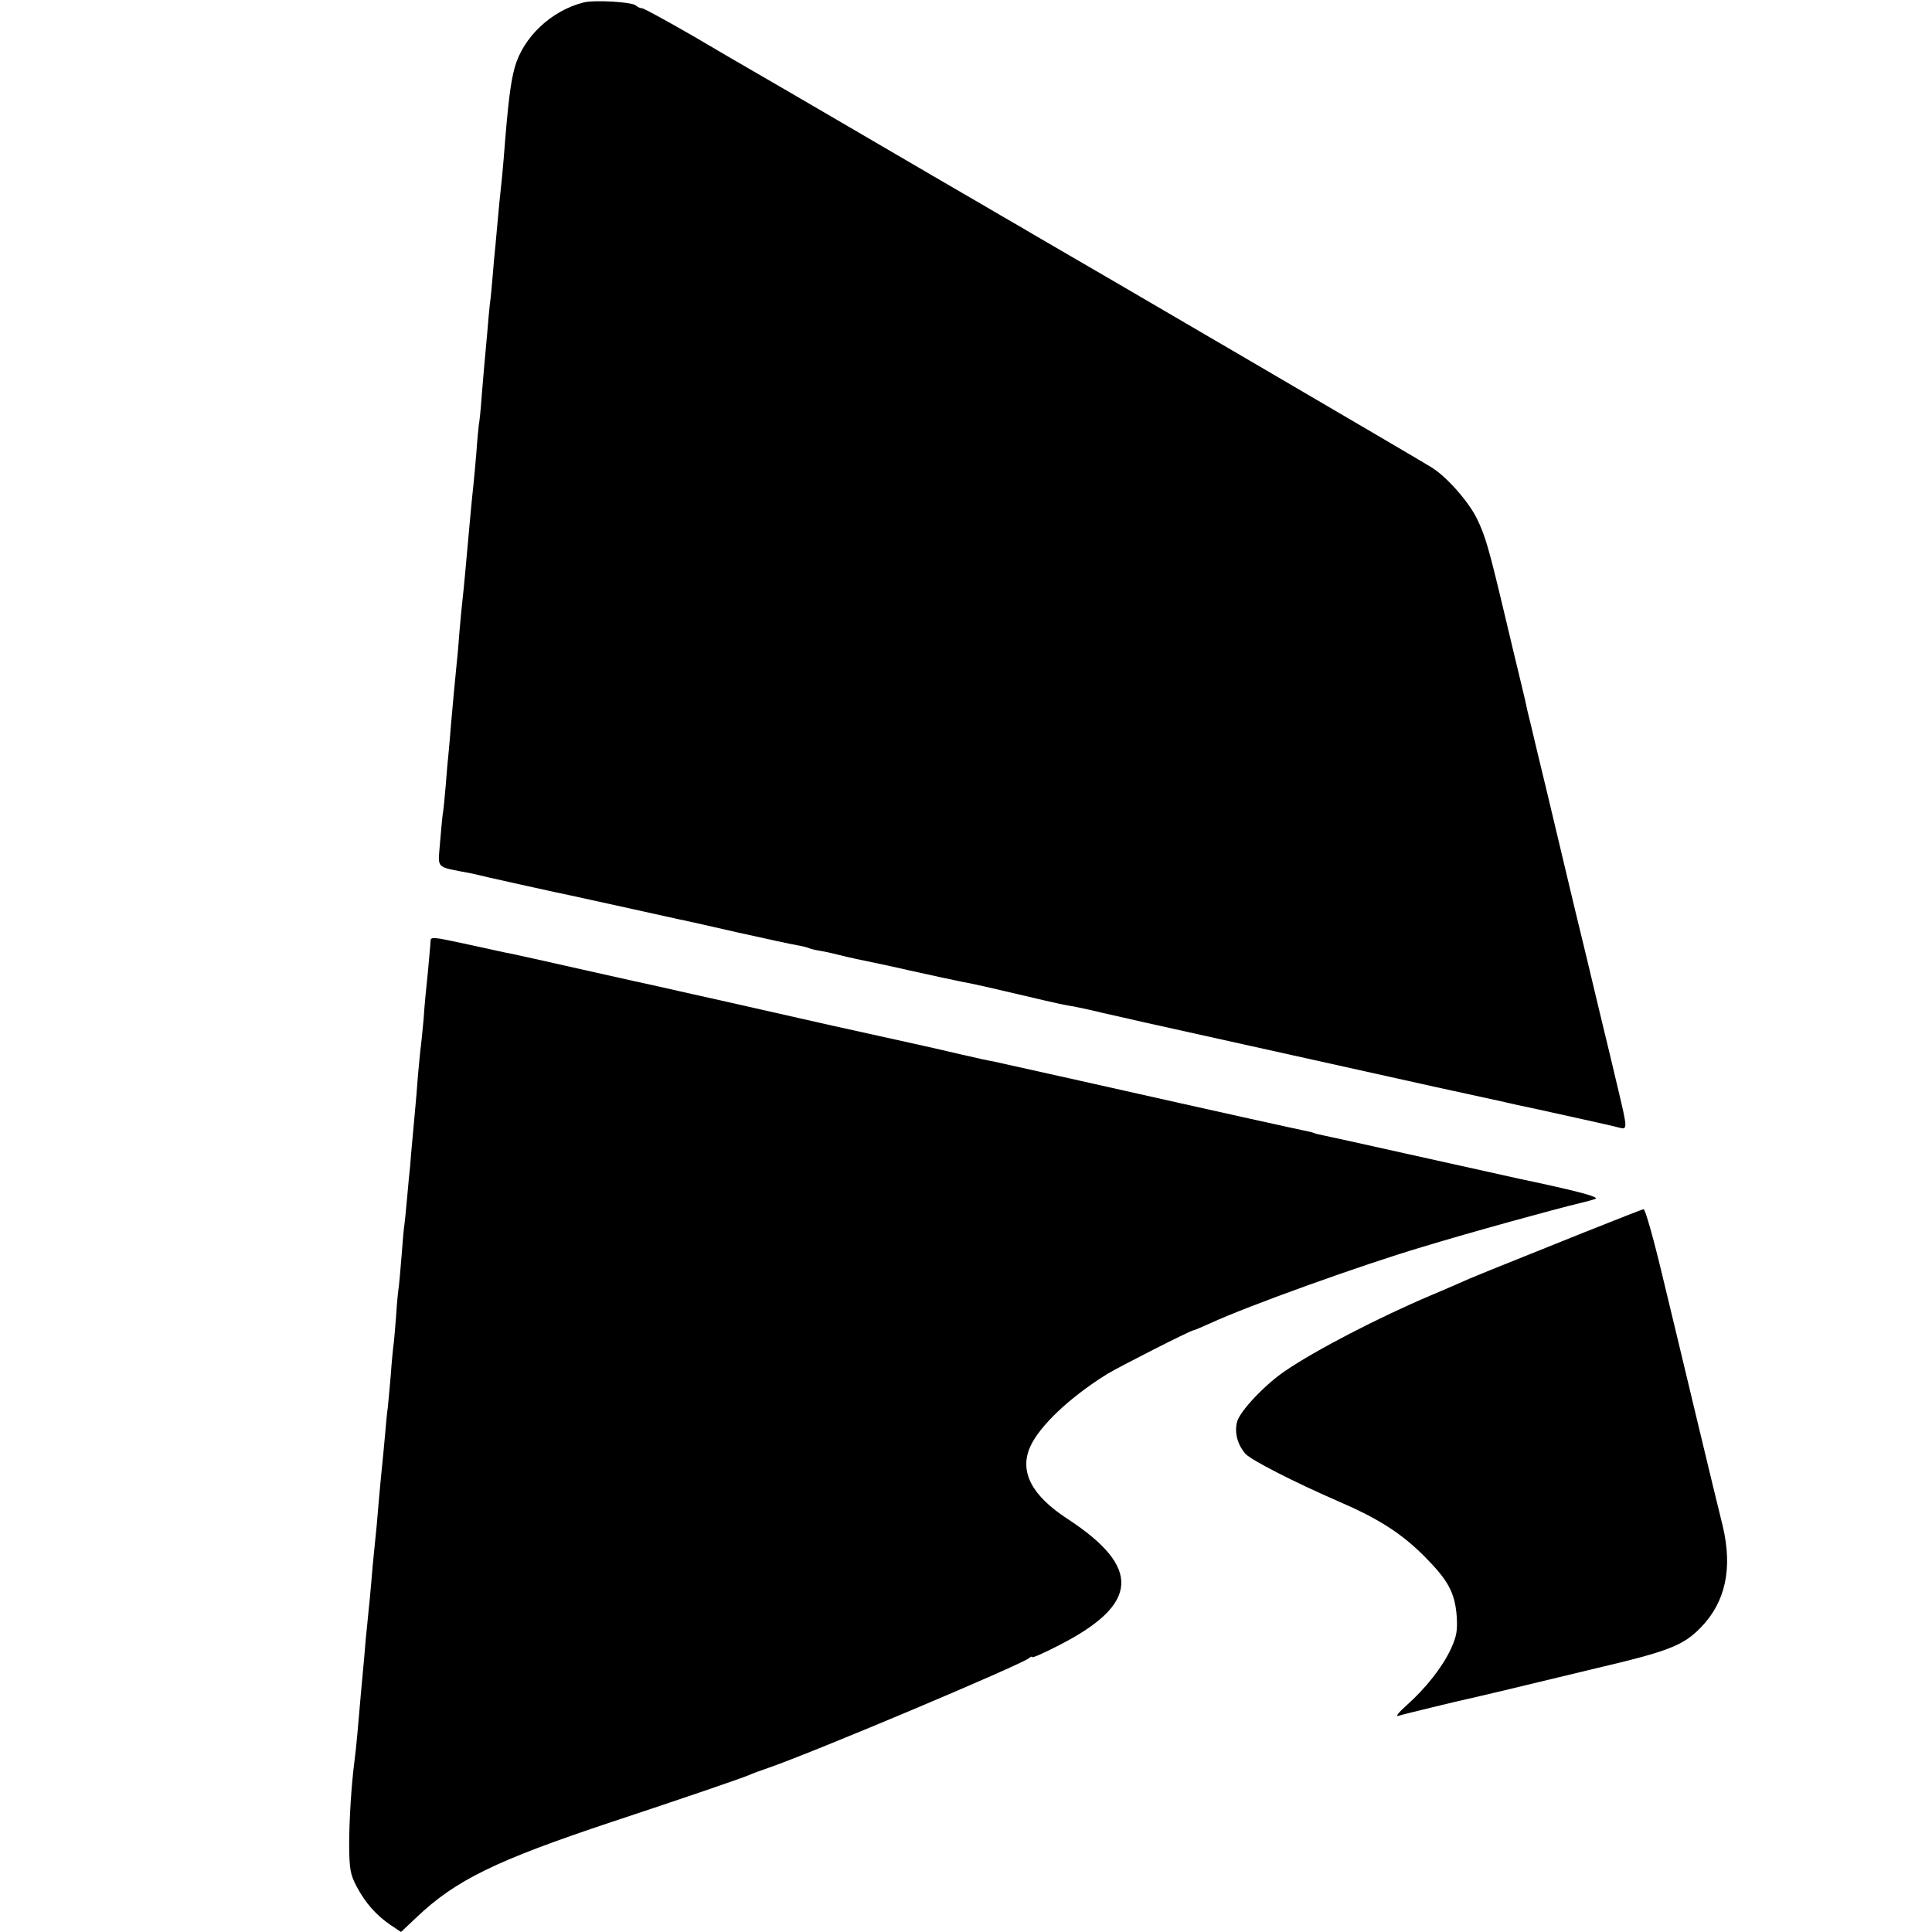 <?xml version="1.0" standalone="no"?>
<!DOCTYPE svg PUBLIC "-//W3C//DTD SVG 20010904//EN"
 "http://www.w3.org/TR/2001/REC-SVG-20010904/DTD/svg10.dtd">
<svg version="1.0" xmlns="http://www.w3.org/2000/svg"
 width="700pt" height="700pt" viewBox="0 0 700 700"
 preserveAspectRatio="xMidYMid meet">
<g transform="translate(0,700) scale(0.1,-0.1)"
fill="#000000" stroke="none">
<path d="M2114 6991 c-117 -30 -218 -125 -249 -235 -15 -55 -24 -123 -40 -330
-3 -39 -8 -87 -10 -106 -2 -19 -7 -64 -10 -100 -3 -36 -8 -85 -10 -110 -3 -25
-7 -74 -10 -110 -3 -36 -7 -81 -10 -100 -2 -19 -7 -69 -10 -110 -4 -41 -8 -91
-10 -110 -2 -19 -6 -72 -10 -118 -3 -46 -8 -91 -10 -100 -1 -9 -6 -55 -9 -102
-4 -47 -9 -101 -11 -120 -2 -19 -7 -64 -10 -100 -3 -36 -8 -85 -10 -110 -2
-25 -7 -74 -10 -110 -3 -36 -8 -81 -10 -100 -2 -19 -7 -66 -10 -105 -3 -38 -7
-90 -10 -115 -7 -68 -14 -147 -21 -225 -3 -38 -7 -86 -9 -105 -2 -19 -7 -71
-10 -115 -4 -44 -8 -91 -11 -105 -2 -14 -6 -62 -10 -106 -7 -94 -19 -83 111
-108 11 -2 40 -9 65 -15 38 -9 251 -56 300 -66 8 -2 101 -22 205 -45 105 -23
197 -44 205 -45 8 -2 96 -21 195 -44 99 -22 195 -43 214 -46 19 -3 37 -8 41
-10 4 -2 22 -7 41 -10 19 -3 50 -10 69 -15 19 -5 46 -11 60 -14 25 -5 162 -34
190 -41 25 -6 214 -47 240 -51 23 -5 73 -16 255 -59 33 -8 76 -17 95 -20 19
-3 71 -14 115 -25 44 -10 112 -25 150 -34 122 -27 429 -95 613 -136 322 -72
627 -139 652 -144 14 -3 34 -7 45 -10 11 -3 63 -14 115 -25 205 -45 276 -61
298 -67 29 -8 28 -1 -4 134 -14 59 -45 190 -70 292 -24 102 -64 268 -89 370
-69 291 -96 404 -100 420 -2 8 -18 74 -35 145 -17 72 -33 139 -36 150 -2 11
-12 56 -23 100 -11 44 -38 159 -61 255 -56 235 -68 276 -97 337 -29 62 -110
155 -167 190 -29 19 -1245 730 -1441 843 -16 10 -70 41 -120 70 -49 29 -103
60 -120 70 -16 9 -189 110 -384 224 -195 114 -372 217 -395 230 -23 13 -119
69 -214 125 -96 55 -179 101 -186 101 -6 0 -17 5 -22 10 -13 13 -150 21 -190
11z"/>
<path d="M1560 3591 c0 -9 -5 -61 -10 -116 -6 -55 -13 -129 -15 -165 -3 -36
-8 -81 -10 -100 -3 -19 -7 -69 -11 -110 -3 -41 -7 -91 -9 -110 -2 -19 -6 -69
-10 -110 -4 -41 -8 -88 -9 -105 -2 -16 -7 -68 -11 -115 -4 -47 -9 -92 -10
-100 -2 -8 -6 -58 -10 -110 -4 -52 -9 -102 -10 -112 -2 -9 -7 -58 -10 -108 -4
-51 -8 -99 -10 -108 -1 -10 -6 -55 -9 -102 -4 -47 -9 -101 -11 -120 -3 -19 -7
-64 -10 -100 -3 -36 -8 -83 -10 -105 -8 -78 -17 -181 -20 -220 -2 -22 -6 -62
-9 -90 -3 -27 -8 -81 -11 -120 -3 -38 -8 -86 -10 -105 -2 -19 -6 -64 -10 -100
-3 -36 -7 -87 -10 -115 -5 -50 -9 -100 -20 -225 -3 -36 -8 -78 -10 -95 -12
-90 -20 -222 -20 -310 1 -88 4 -106 27 -150 32 -60 70 -103 122 -139 l39 -26
56 53 c142 135 287 206 711 347 254 84 467 157 495 169 11 5 43 17 70 26 177
62 909 371 943 397 6 6 12 7 12 4 0 -4 45 16 99 44 289 148 297 281 30 456
-131 85 -176 171 -137 261 33 75 143 180 280 265 45 27 302 158 312 158 3 0
31 12 62 26 139 64 546 210 764 275 184 56 487 139 575 160 22 5 47 12 55 15
17 7 -62 28 -275 73 -77 17 -261 58 -410 91 -148 33 -283 63 -299 66 -16 3
-32 7 -36 9 -4 2 -20 6 -36 9 -30 6 -240 52 -814 181 -157 35 -296 66 -310 69
-14 2 -68 14 -120 26 -97 23 -184 42 -465 104 -88 20 -261 59 -385 87 -124 28
-234 52 -245 55 -11 2 -132 29 -270 60 -137 31 -259 58 -270 60 -23 4 -19 4
-172 37 -102 22 -113 23 -113 8z"/>
<path d="M5740 2535 c-349 -140 -414 -166 -455 -185 -22 -10 -67 -29 -100 -43
-191 -81 -417 -198 -530 -275 -73 -50 -163 -145 -173 -184 -10 -39 2 -83 31
-116 22 -23 174 -101 337 -172 144 -62 227 -115 311 -199 87 -88 110 -131 117
-217 3 -52 0 -72 -21 -118 -30 -65 -91 -143 -161 -205 -27 -24 -41 -41 -30
-38 18 6 221 55 254 62 8 2 62 14 120 28 58 14 213 51 345 83 260 61 314 82
377 147 90 92 116 214 80 367 -12 47 -53 218 -92 380 -39 162 -96 402 -128
533 -31 130 -61 236 -67 236 -5 -1 -102 -39 -215 -84z"/>
</g>
</svg>
